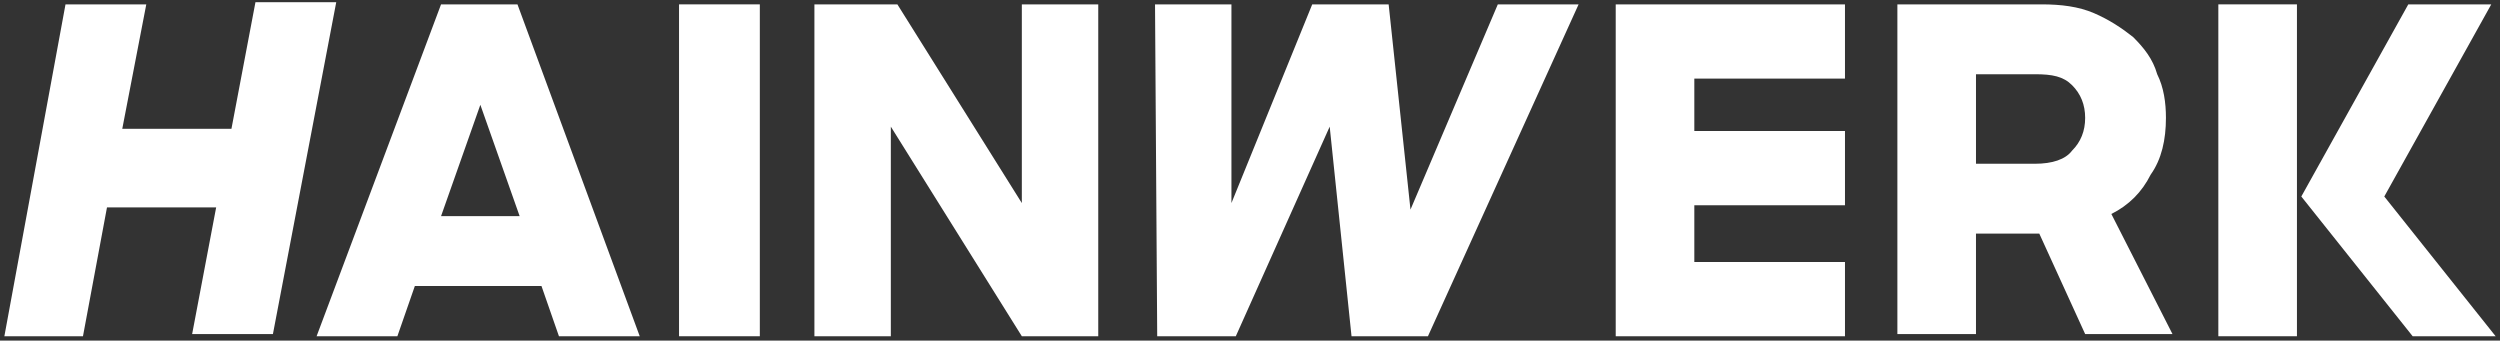 <?xml version="1.0" encoding="utf-8"?>
<!-- Generator: Adobe Illustrator 27.8.0, SVG Export Plug-In . SVG Version: 6.00 Build 0)  -->
<svg version="1.1" id="Ebene_1" xmlns="http://www.w3.org/2000/svg" xmlns:xlink="http://www.w3.org/1999/xlink" x="0px" y="0px"
	 viewBox="0 0 114.5 15.6" style="enable-background:new 0 0 114.5 15.6;" xml:space="preserve">
<rect x="0" y="0" width="114.5" height="15.6" fill="#333333" stroke="none"/>
<style type="text/css">
	.st0{fill:#FFFFFF;}
</style>
<g>
	<g>
		<g>
			<g>
				<path class="st0" d="M9.9,9.5h-5l-1.1,5.9H0.2L3,0.2h3.7L5.6,5.9h5l1.1-5.8h3.7l-2.9,15.2H8.8L9.9,9.5z"/>
			</g>
			<g>
				<path class="st0" d="M20.2,0.2h3.5l5.6,15.2h-3.7l-0.8-2.3h-5.8l-0.8,2.3h-3.7L20.2,0.2z M20.2,9.9h3.6L22,4.8L20.2,9.9z"/>
			</g>
			<g>
				<path class="st0" d="M31.1,0.2h3.7v15.2h-3.7V0.2z"/>
			</g>
			<g>
				<path class="st0" d="M37.3,0.2h3.8l5.7,9.1V0.2h3.5v15.2h-3.5l-6-9.6v9.6h-3.5V0.2z"/>
			</g>
			<g>
				<path class="st0" d="M52.9,0.2h3.5v9.1l3.7-9.1h3.5l1,9.4l4-9.4h3.7l-6.9,15.2h-3.5l-1-9.6l-4.3,9.6H53L52.9,0.2z"/>
			</g>
			<g>
				<path class="st0" d="M74,0.2h10.5v3.4h-6.9V6h6.9v3.4h-6.9V12h6.9v3.4H74V0.2z"/>
			</g>
			<g>
				<path class="st0" d="M86.9,0.2h6.6c0.9,0,1.7,0.1,2.4,0.4c0.7,0.3,1.3,0.7,1.8,1.1c0.5,0.5,0.9,1,1.1,1.7c0.3,0.6,0.4,1.3,0.4,2
					c0,1-0.2,1.9-0.7,2.6c-0.4,0.8-1,1.4-1.8,1.8l2.8,5.5h-4l-2.1-4.6h-2.9v4.6h-3.6V0.2z M90.5,3.5v4h2.7c0.8,0,1.4-0.2,1.7-0.6
					c0.4-0.4,0.6-0.9,0.6-1.5c0-0.6-0.2-1.1-0.6-1.5c-0.4-0.4-0.9-0.5-1.7-0.5H90.5z"/>
			</g>
			<g>
				<g>
					<polygon class="st0" points="114.1,0.2 110.3,0.2 105.4,9 110.5,15.4 114.3,15.4 109.2,9 					"/>
				</g>
				<g>
					<rect x="101.6" y="0.2" class="st0" width="3.6" height="15.2"/>
				</g>
			</g>
		</g>
	</g>
</g>
</svg>
